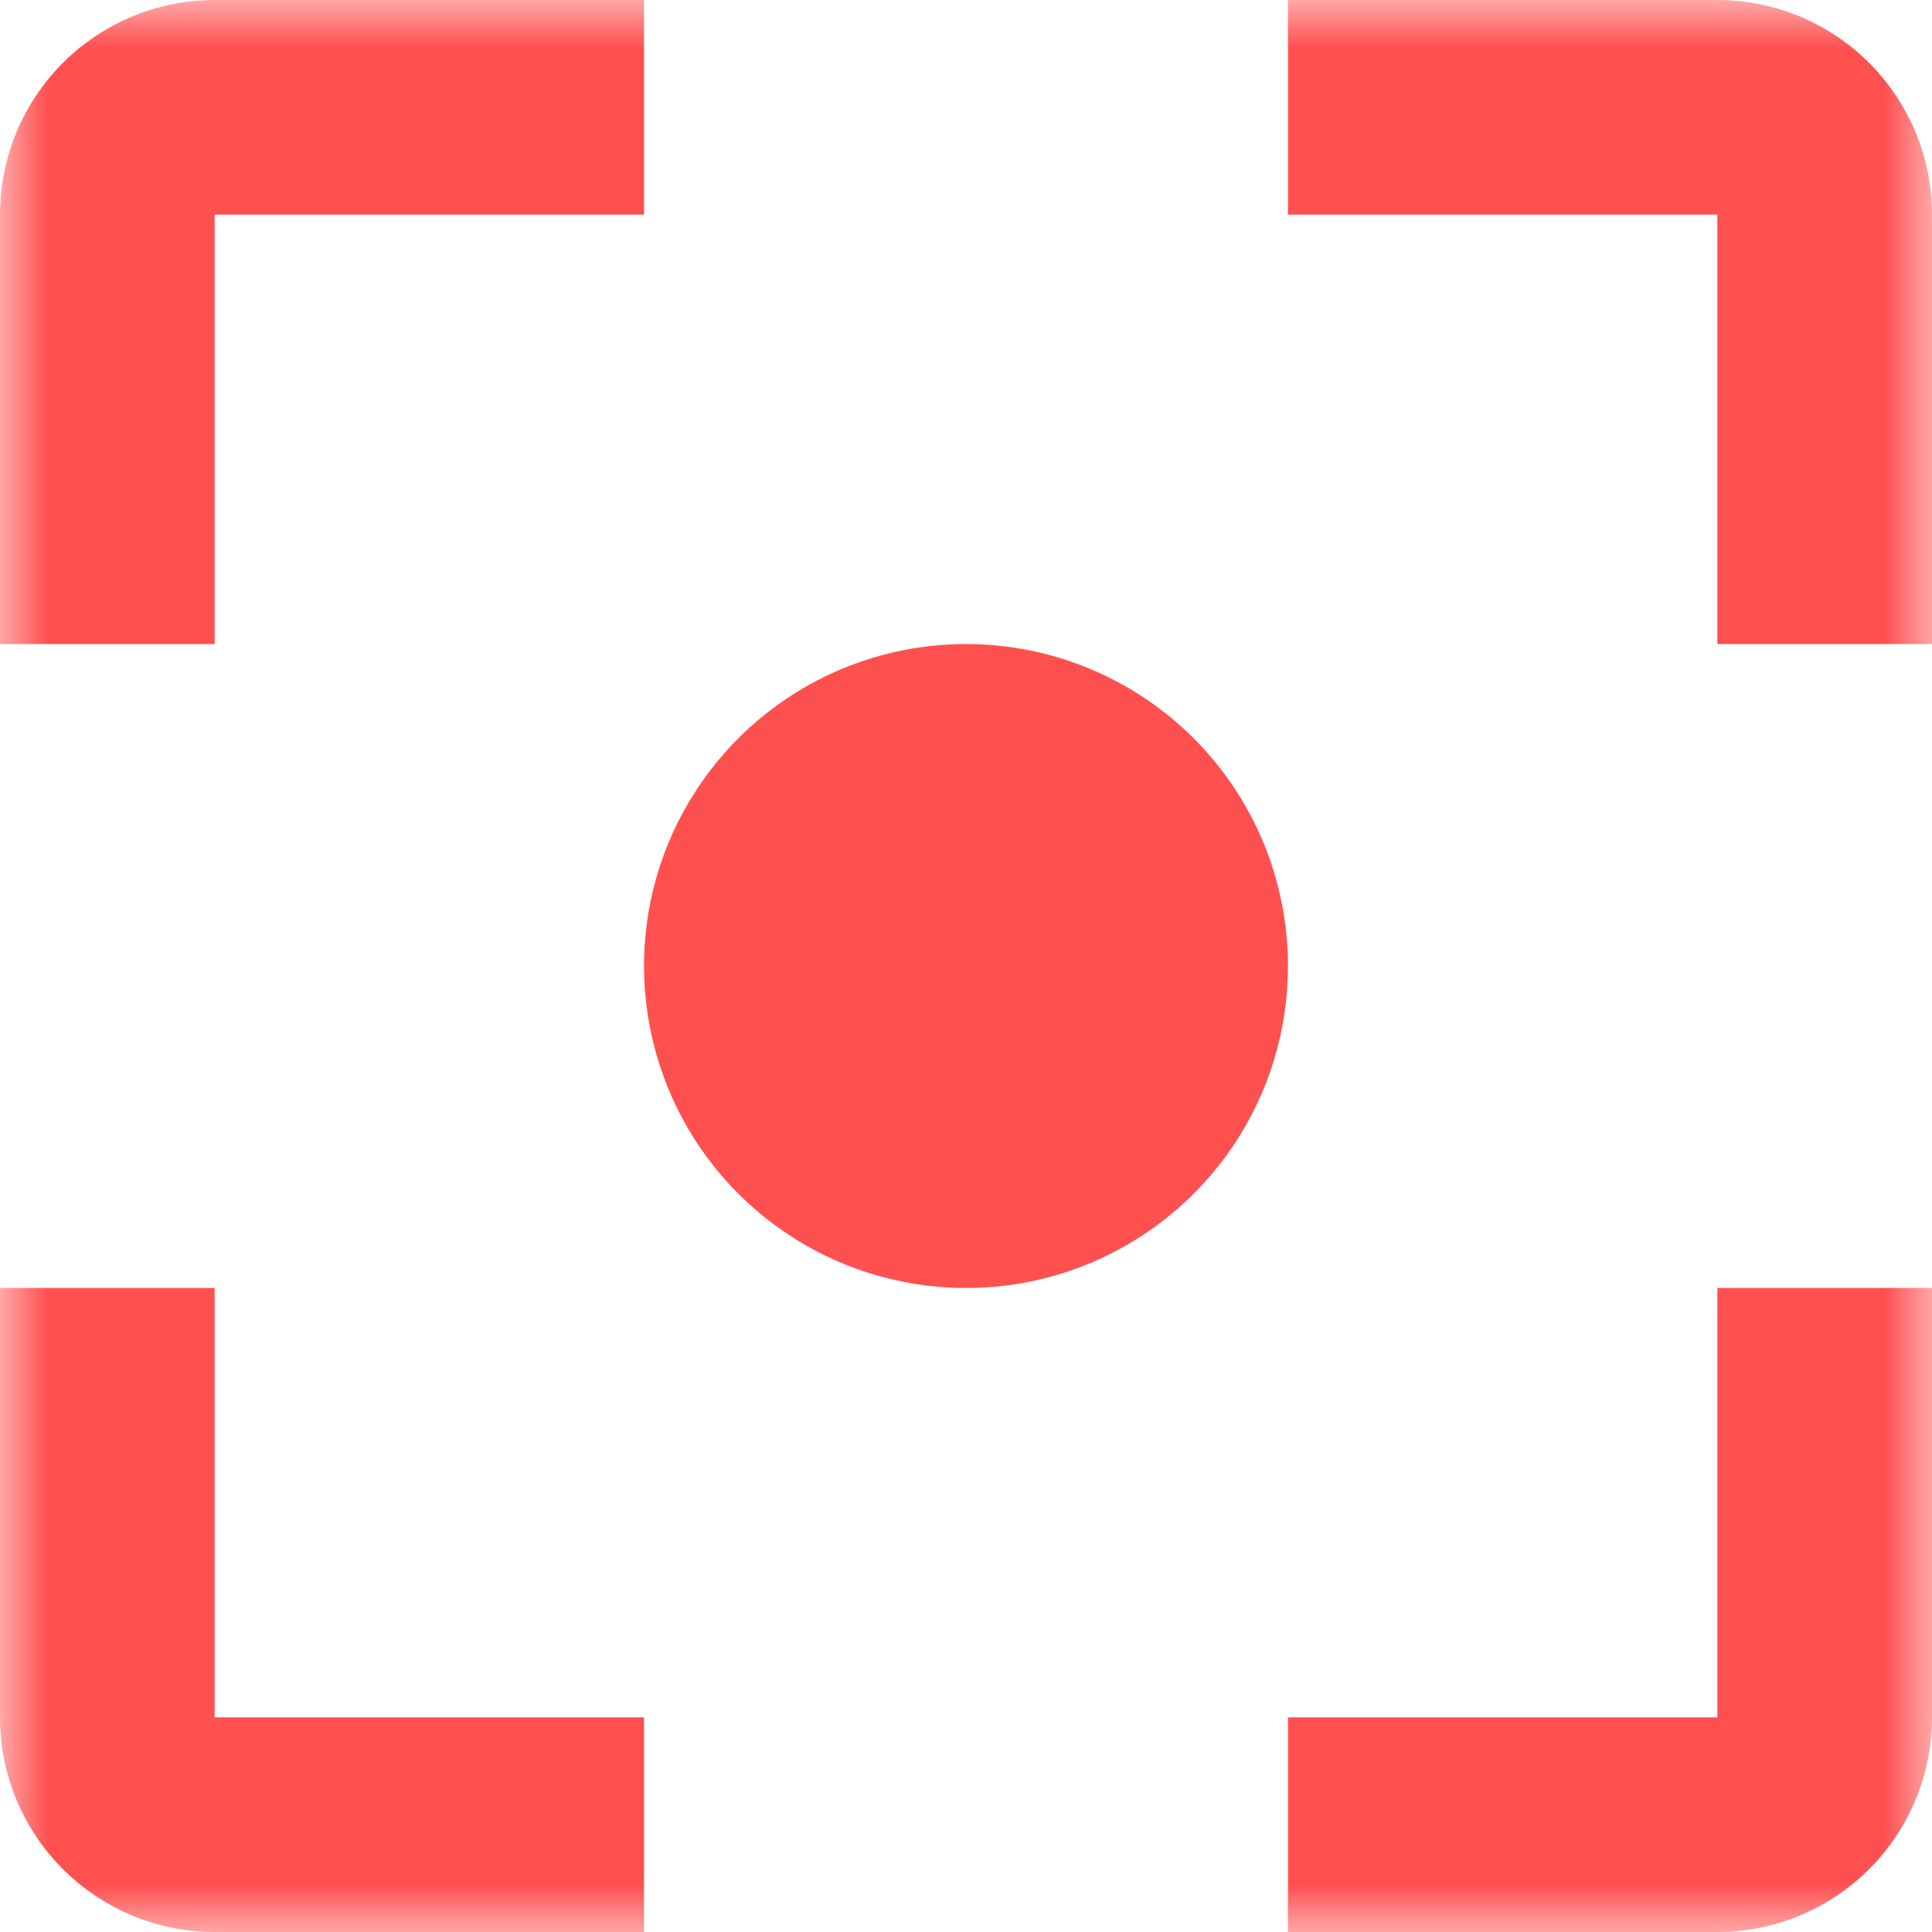 <svg width="20" height="20" viewBox="0 0 20 20" fill="none" xmlns="http://www.w3.org/2000/svg">
<g clip-path="url(#clip0_19_41)">
<mask id="mask0_19_41" style="mask-type:luminance" maskUnits="userSpaceOnUse" x="0" y="0" width="20" height="20">
<path d="M20 0H0V20H20V0Z" fill="white"/>
</mask>
<g mask="url(#mask0_19_41)">
<path d="M2.222 13.333H0V17.778C0 18.367 0.234 18.932 0.651 19.349C1.068 19.766 1.633 20 2.222 20H6.667V17.778H2.222V13.333ZM2.222 2.222H6.667V0H2.222C1.633 0 1.068 0.234 0.651 0.651C0.234 1.068 0 1.633 0 2.222V6.667H2.222V2.222ZM17.778 0H13.333V2.222H17.778V6.667H20V2.222C20 1.633 19.766 1.068 19.349 0.651C18.932 0.234 18.367 0 17.778 0ZM17.778 17.778H13.333V20H17.778C18.367 20 18.932 19.766 19.349 19.349C19.766 18.932 20 18.367 20 17.778V13.333H17.778V17.778ZM10 6.667C9.341 6.667 8.696 6.862 8.148 7.228C7.6 7.595 7.173 8.115 6.92 8.724C6.668 9.333 6.602 10.004 6.731 10.65C6.859 11.297 7.177 11.891 7.643 12.357C8.109 12.823 8.703 13.141 9.35 13.269C9.996 13.398 10.666 13.332 11.276 13.08C11.885 12.827 12.405 12.4 12.772 11.852C13.138 11.304 13.333 10.659 13.333 10C13.333 9.116 12.982 8.268 12.357 7.643C11.732 7.018 10.884 6.667 10 6.667Z" fill="#FF5050"/>
</g>
</g>
<defs>
<clipPath id="clip0_19_41">
<rect width="20" height="20" fill="white"/>
</clipPath>
</defs>
</svg>
